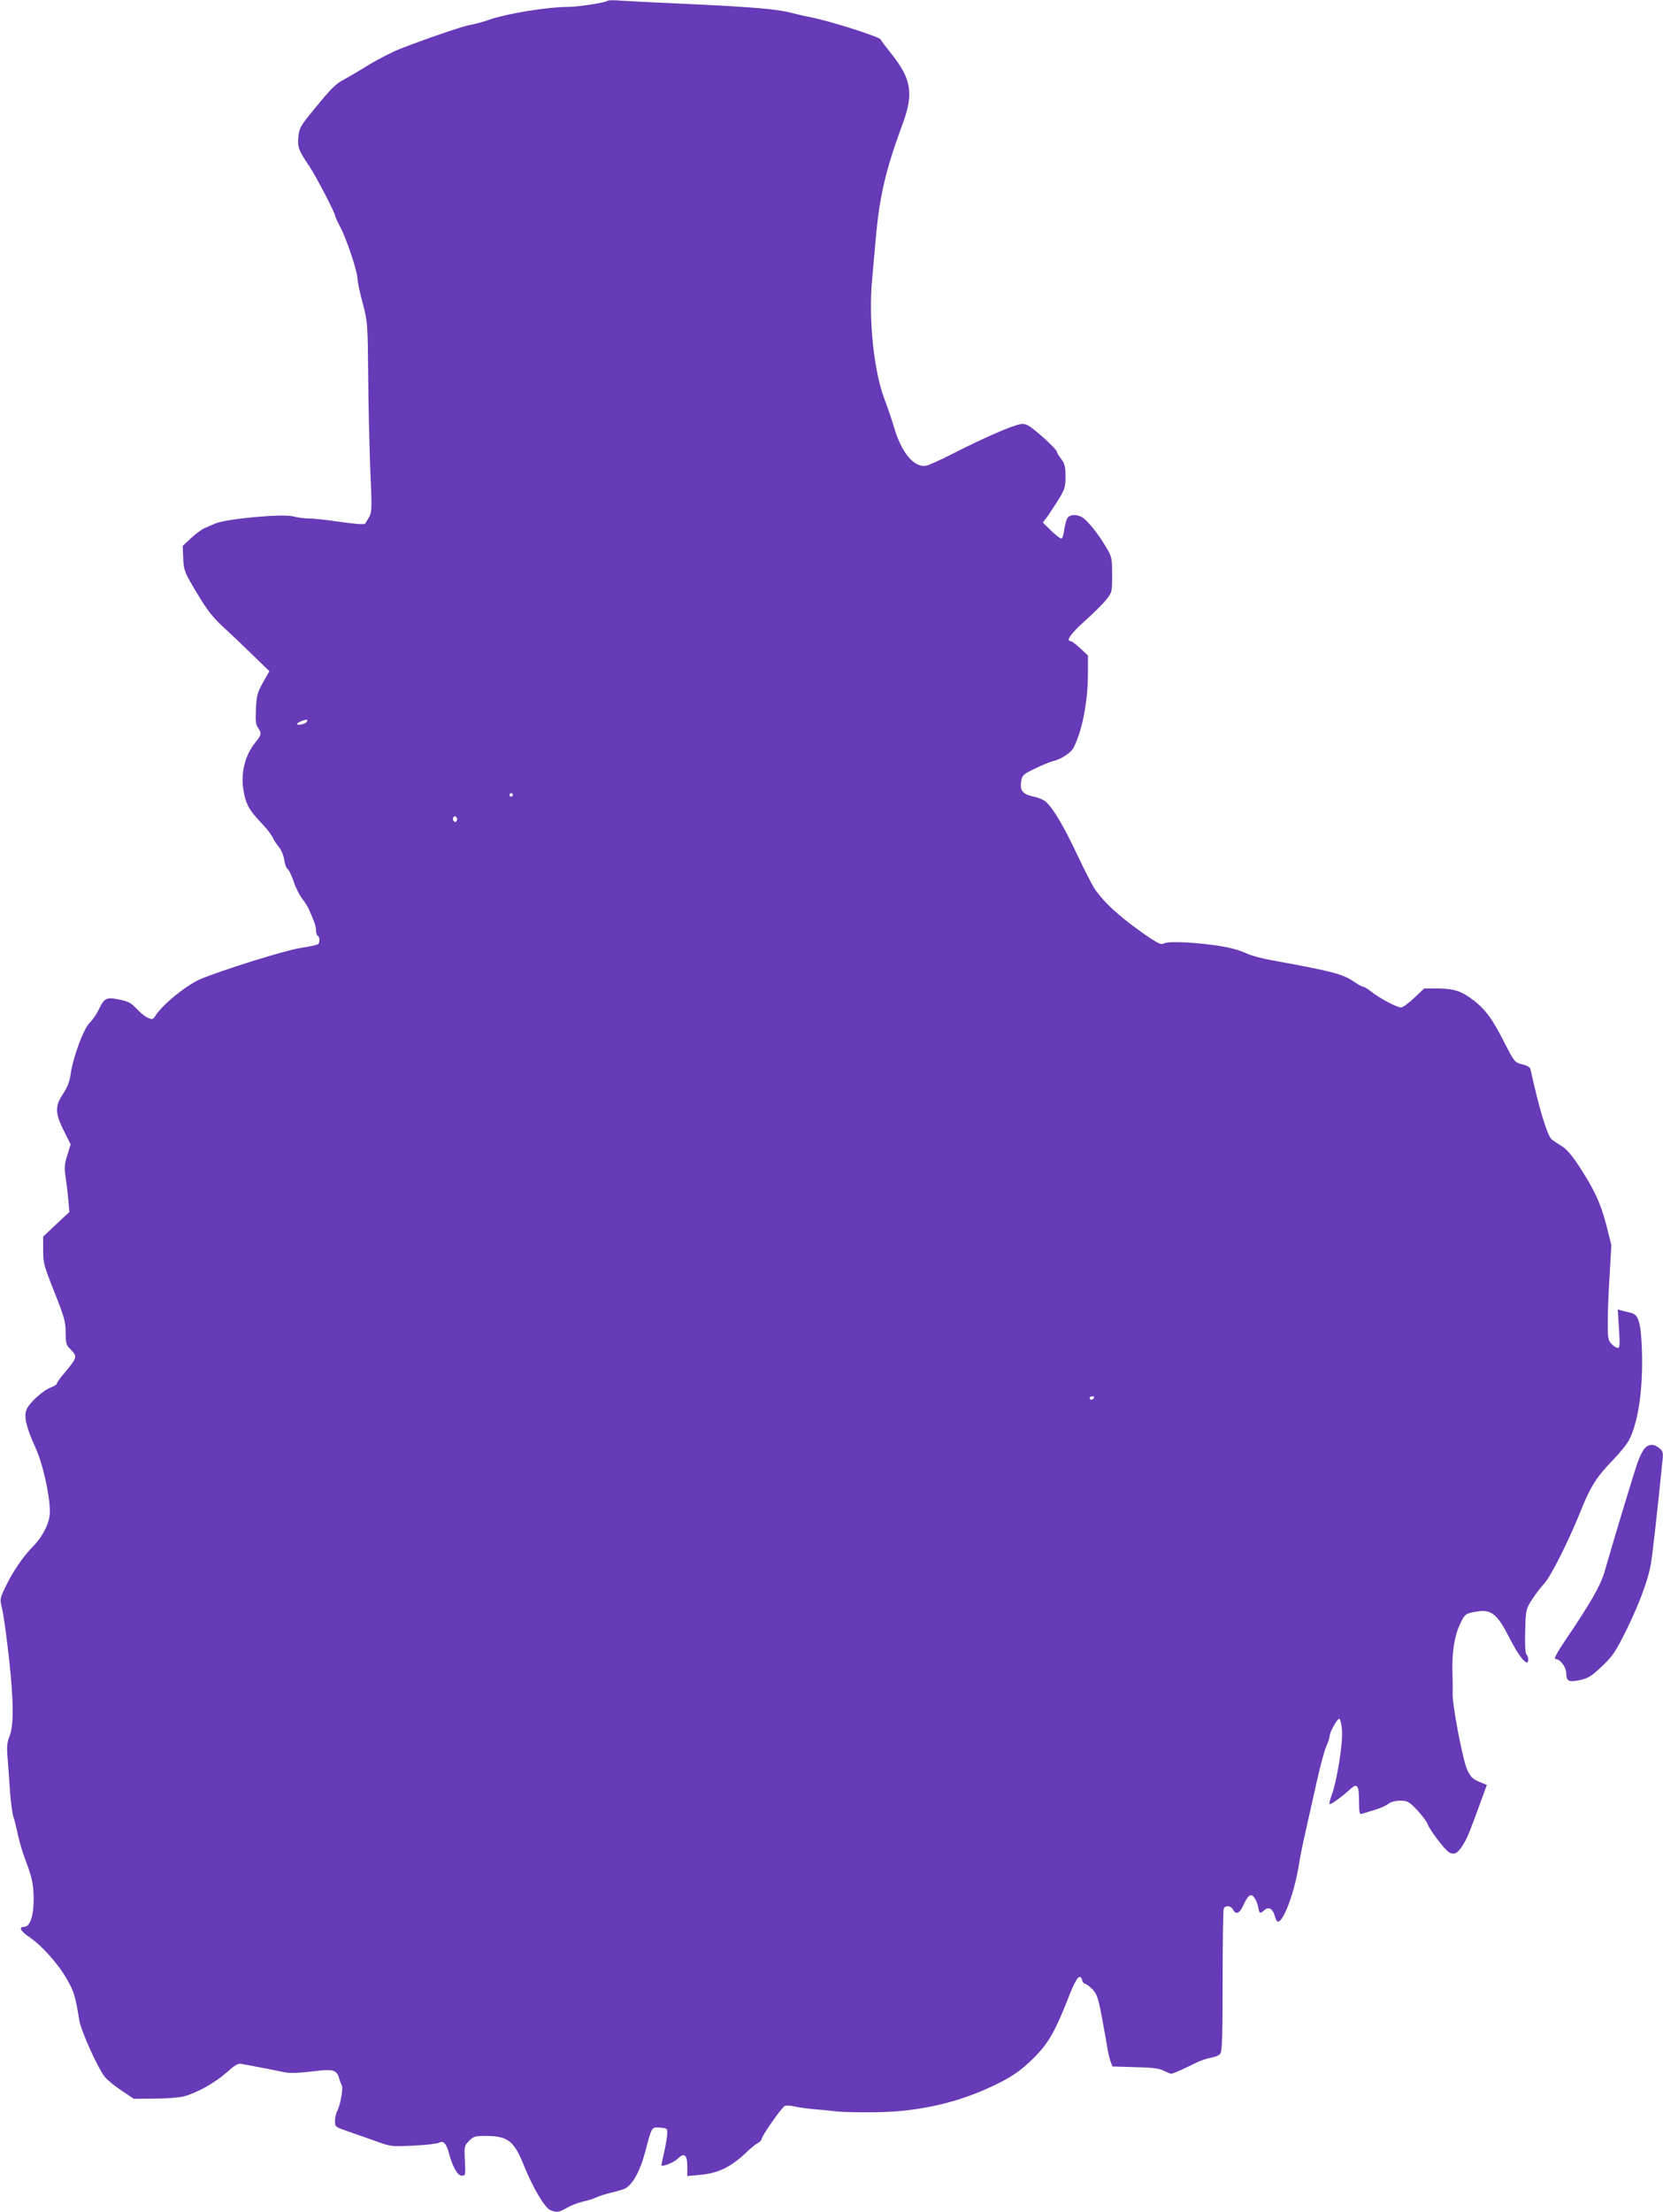 <?xml version="1.0" standalone="no"?>
<!DOCTYPE svg PUBLIC "-//W3C//DTD SVG 20010904//EN"
 "http://www.w3.org/TR/2001/REC-SVG-20010904/DTD/svg10.dtd">
<svg version="1.0" xmlns="http://www.w3.org/2000/svg"
 width="963pt" height="1280pt" viewBox="0 0 963 1280"
 preserveAspectRatio="xMidYMid meet">
<g transform="translate(0,1280) scale(0.1,-0.1)"
fill="#673ab7" stroke="none">
<path d="M3519 12796 c-10 -11 -171 -36 -229 -36 -119 0 -353 -38 -460 -75
-36 -13 -83 -25 -105 -29 -38 -5 -244 -75 -409 -139 -43 -17 -126 -59 -185
-95 -58 -36 -120 -72 -137 -81 -50 -26 -74 -50 -170 -167 -85 -103 -91 -114
-96 -165 -6 -60 0 -78 62 -169 38 -56 150 -271 150 -287 0 -5 13 -34 29 -64
36 -66 101 -260 101 -300 0 -17 13 -80 30 -142 29 -111 29 -115 32 -412 1
-165 7 -411 12 -547 10 -227 10 -250 -6 -279 -10 -18 -21 -36 -25 -40 -5 -5
-69 0 -143 11 -74 11 -156 20 -182 20 -26 0 -67 5 -91 12 -61 16 -389 -14
-452 -42 -16 -7 -43 -19 -60 -26 -16 -7 -52 -33 -79 -58 l-48 -45 3 -74 c4
-71 7 -77 78 -197 59 -98 91 -140 150 -195 42 -38 120 -112 173 -164 l98 -95
-37 -65 c-33 -59 -37 -75 -41 -153 -3 -68 -1 -91 12 -109 22 -32 21 -41 -15
-85 -60 -74 -86 -177 -69 -277 12 -76 31 -112 92 -177 50 -53 69 -78 84 -110
4 -8 18 -27 30 -43 13 -15 26 -47 30 -72 3 -25 12 -49 19 -53 7 -4 23 -36 35
-72 12 -36 35 -82 51 -102 16 -20 34 -49 40 -65 7 -15 18 -42 25 -60 8 -17 14
-42 14 -56 0 -14 4 -29 10 -32 13 -8 13 -42 0 -50 -5 -3 -51 -13 -102 -21 -94
-15 -457 -129 -580 -181 -80 -35 -217 -146 -258 -211 -14 -22 -18 -23 -45 -11
-17 8 -46 31 -65 53 -30 32 -46 41 -100 52 -76 15 -86 10 -121 -64 -13 -25
-35 -57 -50 -71 -34 -32 -96 -198 -109 -292 -7 -49 -19 -80 -45 -119 -47 -70
-47 -111 5 -214 l39 -78 -19 -62 c-16 -50 -18 -72 -11 -121 5 -33 13 -93 16
-134 l7 -74 -76 -71 -76 -72 0 -78 c0 -74 4 -90 65 -243 58 -146 65 -171 65
-233 0 -53 4 -73 18 -87 40 -40 44 -50 31 -75 -7 -13 -32 -45 -56 -73 -23 -27
-43 -54 -43 -60 0 -6 -15 -16 -34 -23 -46 -17 -126 -89 -142 -128 -17 -40 -2
-103 51 -220 42 -90 83 -271 84 -372 1 -58 -39 -141 -98 -201 -59 -60 -118
-147 -160 -235 -30 -62 -32 -72 -22 -110 13 -49 39 -246 54 -411 16 -185 14
-283 -7 -340 -16 -40 -18 -62 -11 -139 4 -50 10 -138 14 -196 5 -58 13 -118
19 -135 6 -16 18 -63 26 -104 9 -40 27 -101 40 -135 42 -110 50 -148 51 -235
0 -98 -21 -161 -55 -161 -34 0 -22 -24 31 -60 73 -50 167 -155 217 -244 41
-71 49 -98 71 -236 9 -59 105 -272 146 -326 13 -17 57 -54 97 -80 l73 -49 120
1 c67 0 142 6 170 13 77 21 179 78 247 138 49 44 66 54 87 50 14 -3 64 -12
111 -21 47 -9 108 -21 135 -27 35 -7 82 -5 160 4 124 16 144 11 159 -39 4 -16
12 -36 16 -44 8 -18 -10 -115 -28 -147 -6 -12 -12 -37 -12 -56 0 -35 0 -35 88
-65 48 -17 121 -42 162 -57 72 -26 81 -27 203 -21 71 3 138 11 150 17 25 14
42 -5 57 -62 22 -80 50 -129 74 -129 22 0 22 2 18 86 -4 83 -4 86 24 115 25
26 34 29 92 29 134 0 168 -26 228 -176 49 -122 118 -238 149 -252 37 -17 51
-15 98 12 23 14 65 30 92 36 28 6 64 17 80 25 17 8 53 19 80 26 28 6 63 16 78
22 45 16 92 98 122 210 40 153 38 149 87 145 41 -3 43 -5 42 -33 0 -16 -8 -64
-17 -105 -10 -41 -17 -77 -17 -79 0 -13 69 14 92 35 40 40 58 27 58 -42 l0
-56 76 7 c108 10 181 47 278 141 18 17 42 36 54 43 12 6 22 16 22 22 0 18 118
186 135 193 10 3 34 2 54 -3 20 -5 70 -12 111 -16 41 -3 102 -9 135 -13 33 -4
132 -6 221 -5 235 2 457 49 657 140 127 57 189 99 271 182 82 85 118 149 202
364 38 95 60 120 71 77 3 -11 11 -20 17 -20 7 0 26 -15 43 -32 26 -29 33 -49
56 -173 14 -77 29 -158 32 -180 4 -22 11 -52 17 -67 l10 -26 131 -4 c101 -2
140 -7 166 -21 19 -9 39 -17 44 -17 10 0 63 24 147 65 25 12 63 25 85 28 22 4
46 14 52 24 10 13 13 112 13 419 0 221 3 409 6 418 9 22 41 20 54 -4 17 -32
38 -23 59 23 28 62 45 74 65 45 9 -12 19 -37 22 -55 7 -38 10 -39 36 -16 25
22 49 8 60 -35 5 -18 13 -32 18 -32 33 0 95 168 120 320 6 41 24 131 40 200
15 69 45 199 65 290 20 91 45 183 56 206 10 22 19 49 19 60 1 23 42 96 55 98
6 0 13 -28 16 -64 7 -73 -29 -299 -61 -382 -10 -27 -14 -48 -9 -48 11 0 75 47
122 90 37 33 47 18 47 -79 0 -54 3 -72 13 -68 6 2 39 12 72 22 32 9 70 25 83
36 16 12 41 19 70 19 43 0 50 -4 99 -55 28 -31 55 -66 59 -78 9 -31 98 -149
124 -165 30 -18 51 -8 81 41 26 41 36 66 105 255 l34 93 -46 19 c-38 17 -49
28 -69 72 -25 56 -86 375 -83 438 1 19 0 73 -1 120 -4 116 11 214 44 282 28
60 32 63 108 74 73 10 110 -21 172 -143 63 -125 115 -186 115 -135 0 10 -5 23
-11 29 -7 7 -9 55 -7 135 3 121 4 125 37 178 19 30 51 73 72 95 40 43 144 250
216 430 53 133 91 192 183 286 39 40 82 93 95 119 53 104 80 299 73 515 -6
163 -19 208 -64 218 -16 4 -40 10 -53 13 l-23 7 7 -112 c6 -93 5 -111 -7 -111
-8 0 -24 10 -36 23 -20 21 -22 34 -22 125 0 56 5 179 11 274 l10 173 -30 119
c-33 126 -69 204 -164 348 -38 57 -68 91 -97 108 -23 14 -48 31 -55 37 -26 25
-74 183 -121 400 -3 17 -16 26 -49 34 -44 11 -45 13 -101 121 -71 141 -111
195 -179 248 -72 55 -113 69 -209 70 l-79 0 -58 -55 c-32 -30 -66 -55 -76 -55
-24 0 -127 55 -173 92 -19 15 -40 28 -46 28 -6 0 -29 12 -50 27 -71 48 -122
61 -489 128 -49 9 -108 25 -130 35 -22 10 -60 24 -84 30 -114 30 -365 49 -400
31 -16 -9 -31 -3 -88 35 -159 109 -254 194 -313 279 -15 22 -62 114 -105 205
-77 162 -135 260 -177 299 -11 11 -45 26 -76 32 -62 14 -78 36 -68 92 6 32 13
38 83 71 41 20 87 39 102 42 47 11 103 48 118 78 50 97 83 267 83 432 l0 101
-45 42 c-24 22 -49 41 -55 41 -30 0 1 44 80 115 50 44 106 100 125 124 35 44
35 45 35 145 0 99 -1 103 -37 163 -44 75 -107 153 -137 170 -33 19 -74 16 -86
-7 -6 -10 -13 -40 -17 -65 -3 -25 -10 -48 -15 -51 -5 -3 -31 16 -59 43 l-50
49 29 39 c15 22 45 67 65 100 33 54 37 68 37 128 0 57 -4 74 -25 101 -14 18
-25 37 -25 42 0 15 -140 142 -171 154 -25 11 -38 9 -92 -10 -77 -28 -219 -93
-357 -164 -58 -29 -117 -56 -133 -60 -72 -17 -148 73 -192 229 -10 33 -34 105
-55 160 -60 161 -91 457 -70 685 5 58 14 159 20 225 22 257 57 408 160 687 61
166 46 254 -67 395 -34 43 -63 81 -63 84 0 14 -295 108 -405 129 -33 6 -82 18
-110 25 -76 21 -217 34 -580 51 -181 8 -364 17 -405 20 -41 4 -78 3 -81 0z
m-1743 -4174 c-7 -12 -56 -22 -56 -11 0 8 52 29 59 23 1 -1 0 -7 -3 -12z
m1194 -422 c0 -5 -4 -10 -10 -10 -5 0 -10 5 -10 10 0 6 5 10 10 10 6 0 10 -4
10 -10z m-325 -150 c-5 -8 -11 -8 -17 -2 -6 6 -7 16 -3 22 5 8 11 8 17 2 6 -6
7 -16 3 -22z m3690 -3340 c-3 -5 -10 -10 -16 -10 -5 0 -9 5 -9 10 0 6 7 10 16
10 8 0 12 -4 9 -10z"/>
<path d="M9523 4418 c-11 -13 -29 -50 -41 -83 -18 -52 -122 -393 -192 -635
-23 -77 -81 -179 -226 -392 -46 -68 -67 -108 -58 -108 29 0 64 -47 64 -85 0
-45 16 -51 84 -36 44 10 64 23 123 79 62 59 78 83 140 207 75 153 125 287 142
380 9 49 34 269 68 602 5 47 3 55 -18 73 -32 26 -61 25 -86 -2z"/>
</g>
</svg>

